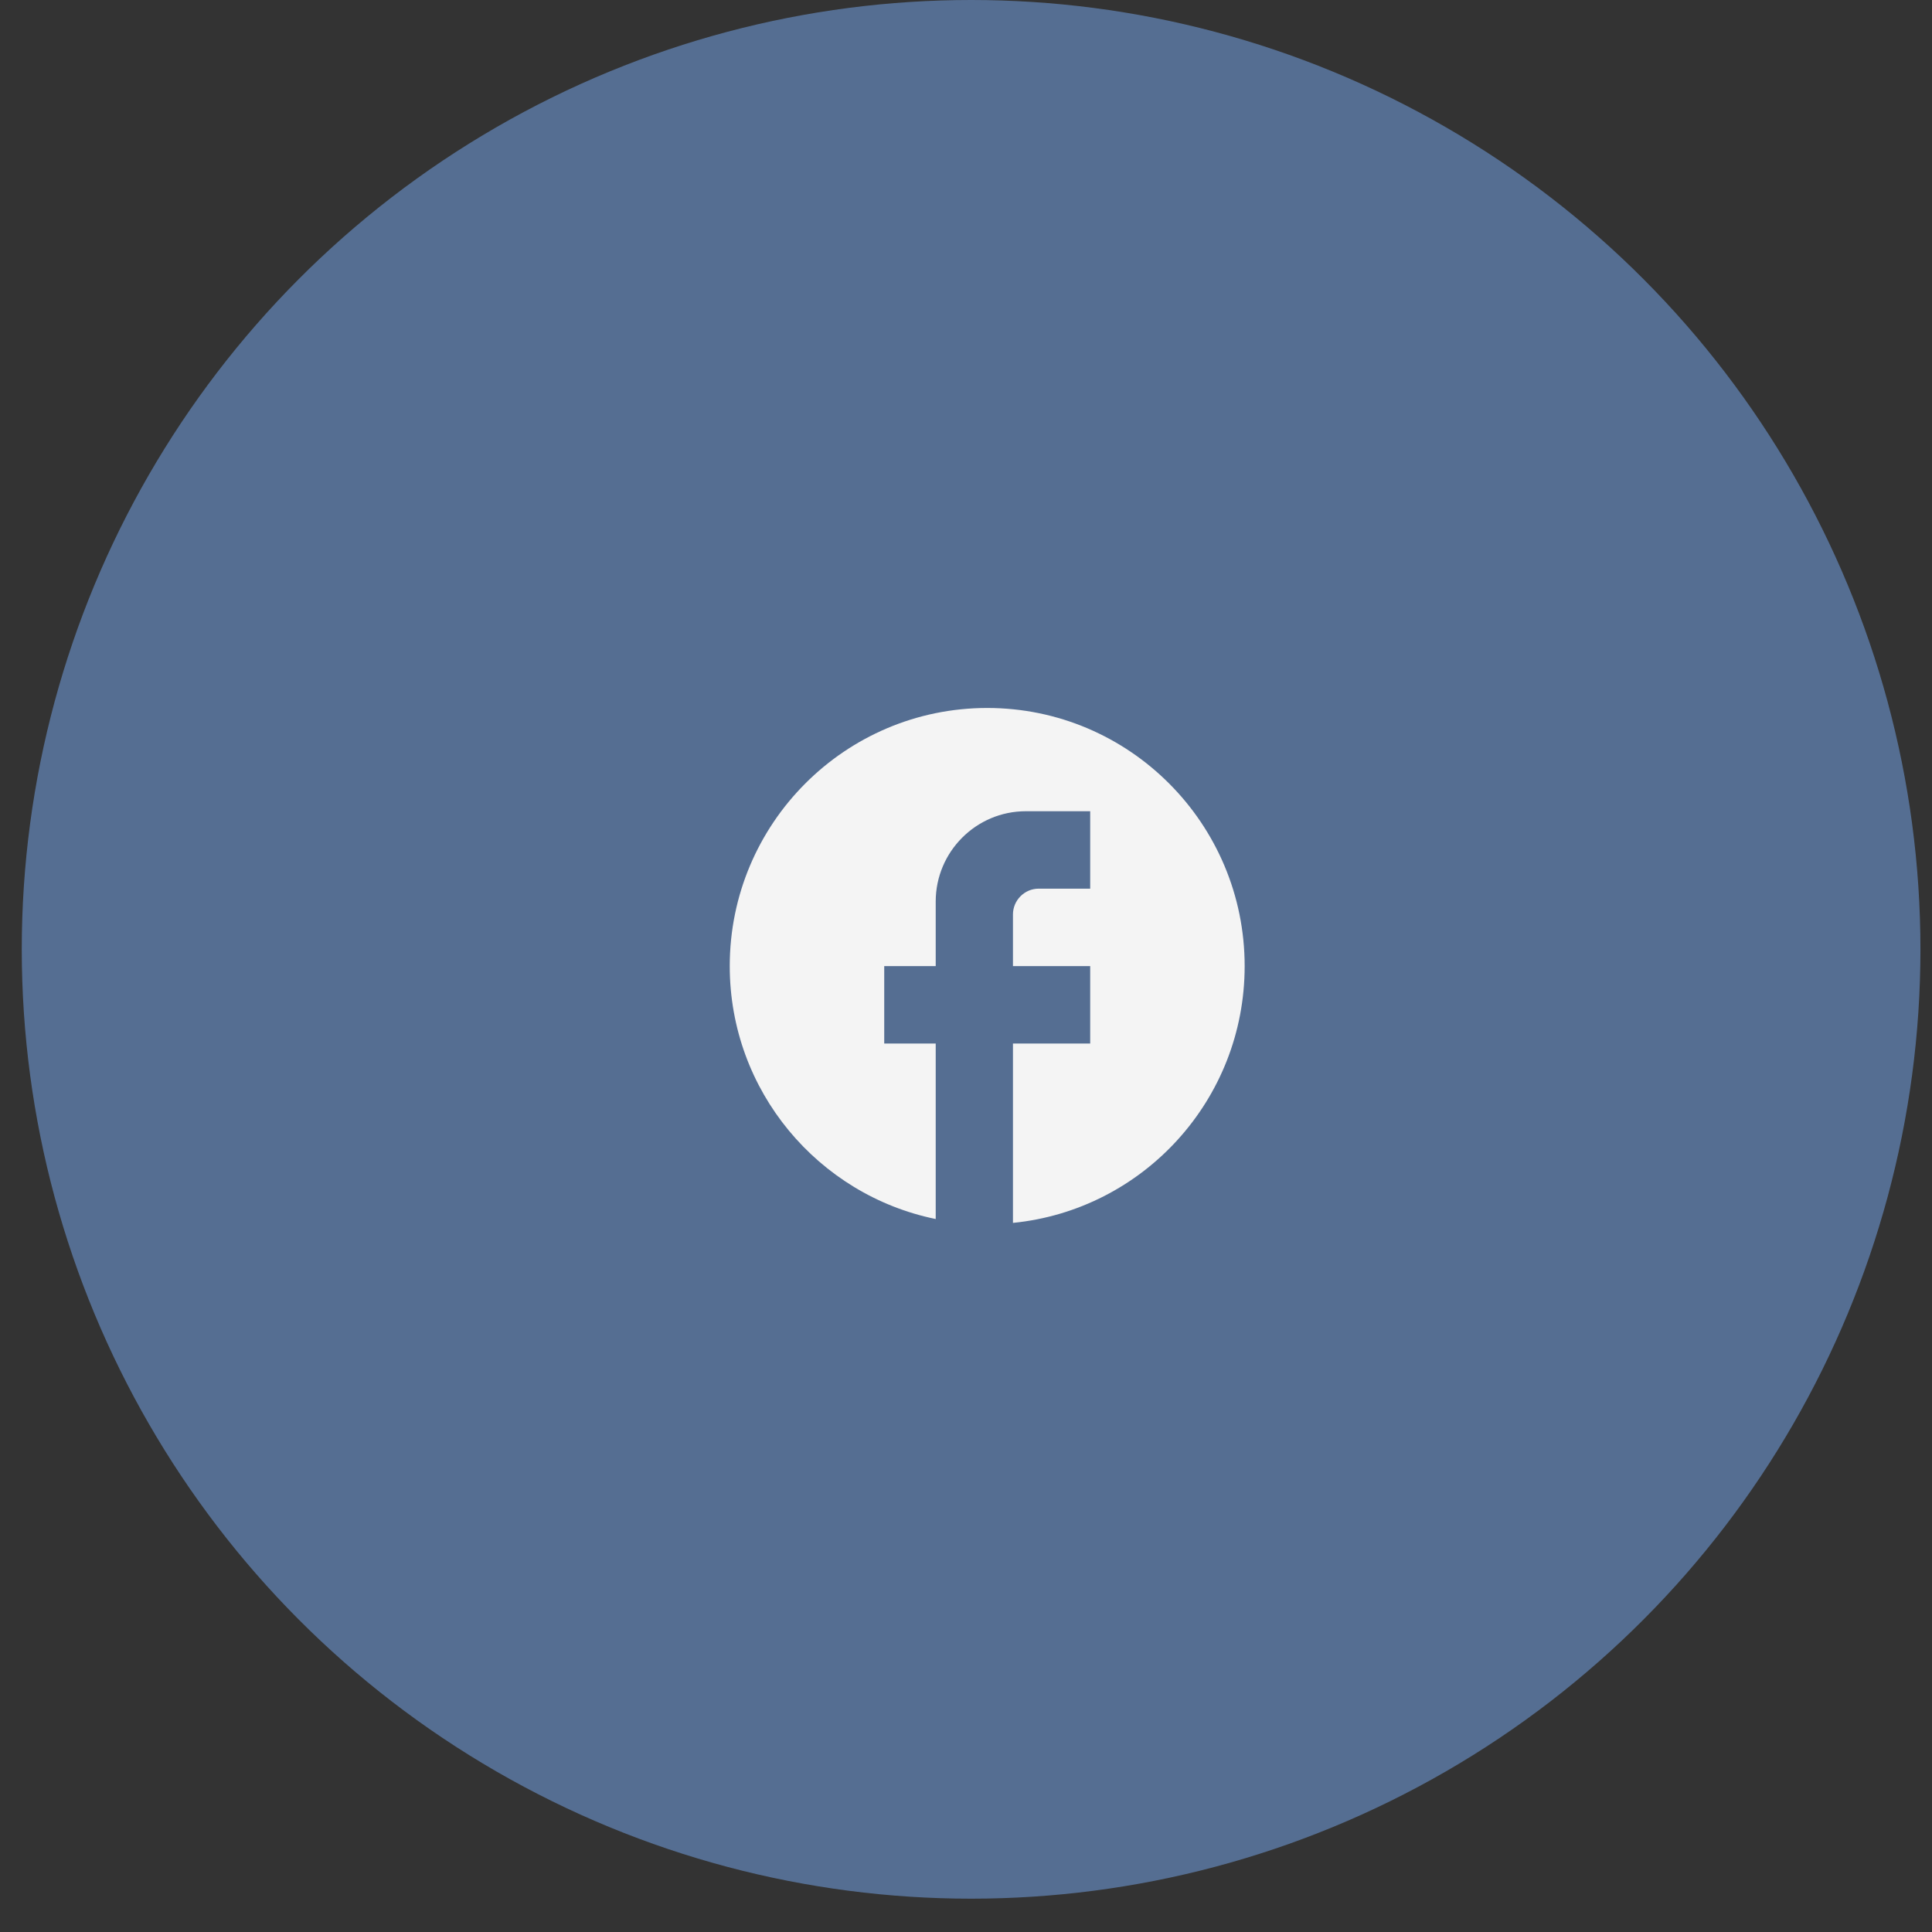 <?xml version="1.0" encoding="UTF-8"?> <svg xmlns="http://www.w3.org/2000/svg" width="56" height="56" viewBox="0 0 56 56" fill="none"><rect x="0" y="0" width="56" height="56" fill="#333333" stroke="none"/><circle opacity="0.5" data-figma-bg-blur-radius="30" cx="28.148" cy="27.517" r="27.517" fill="#79ABF2"></circle><path d="M36.077 28.003C36.077 23.873 32.734 20.521 28.615 20.521C24.495 20.521 21.152 23.873 21.152 28.003C21.152 31.623 23.719 34.638 27.122 35.334V30.247H25.63V28.003H27.122V26.132C27.122 24.688 28.294 23.514 29.734 23.514H31.6V25.758H30.107C29.697 25.758 29.361 26.095 29.361 26.506V28.003H31.6V30.247H29.361V35.446C33.129 35.072 36.077 31.885 36.077 28.003Z" fill="#F4F4F4"></path><defs><clipPath id="bgblur_0_129_224_clip_path" transform="translate(29.369 30)"><circle cx="28.148" cy="27.517" r="27.517"></circle></clipPath></defs></svg> 